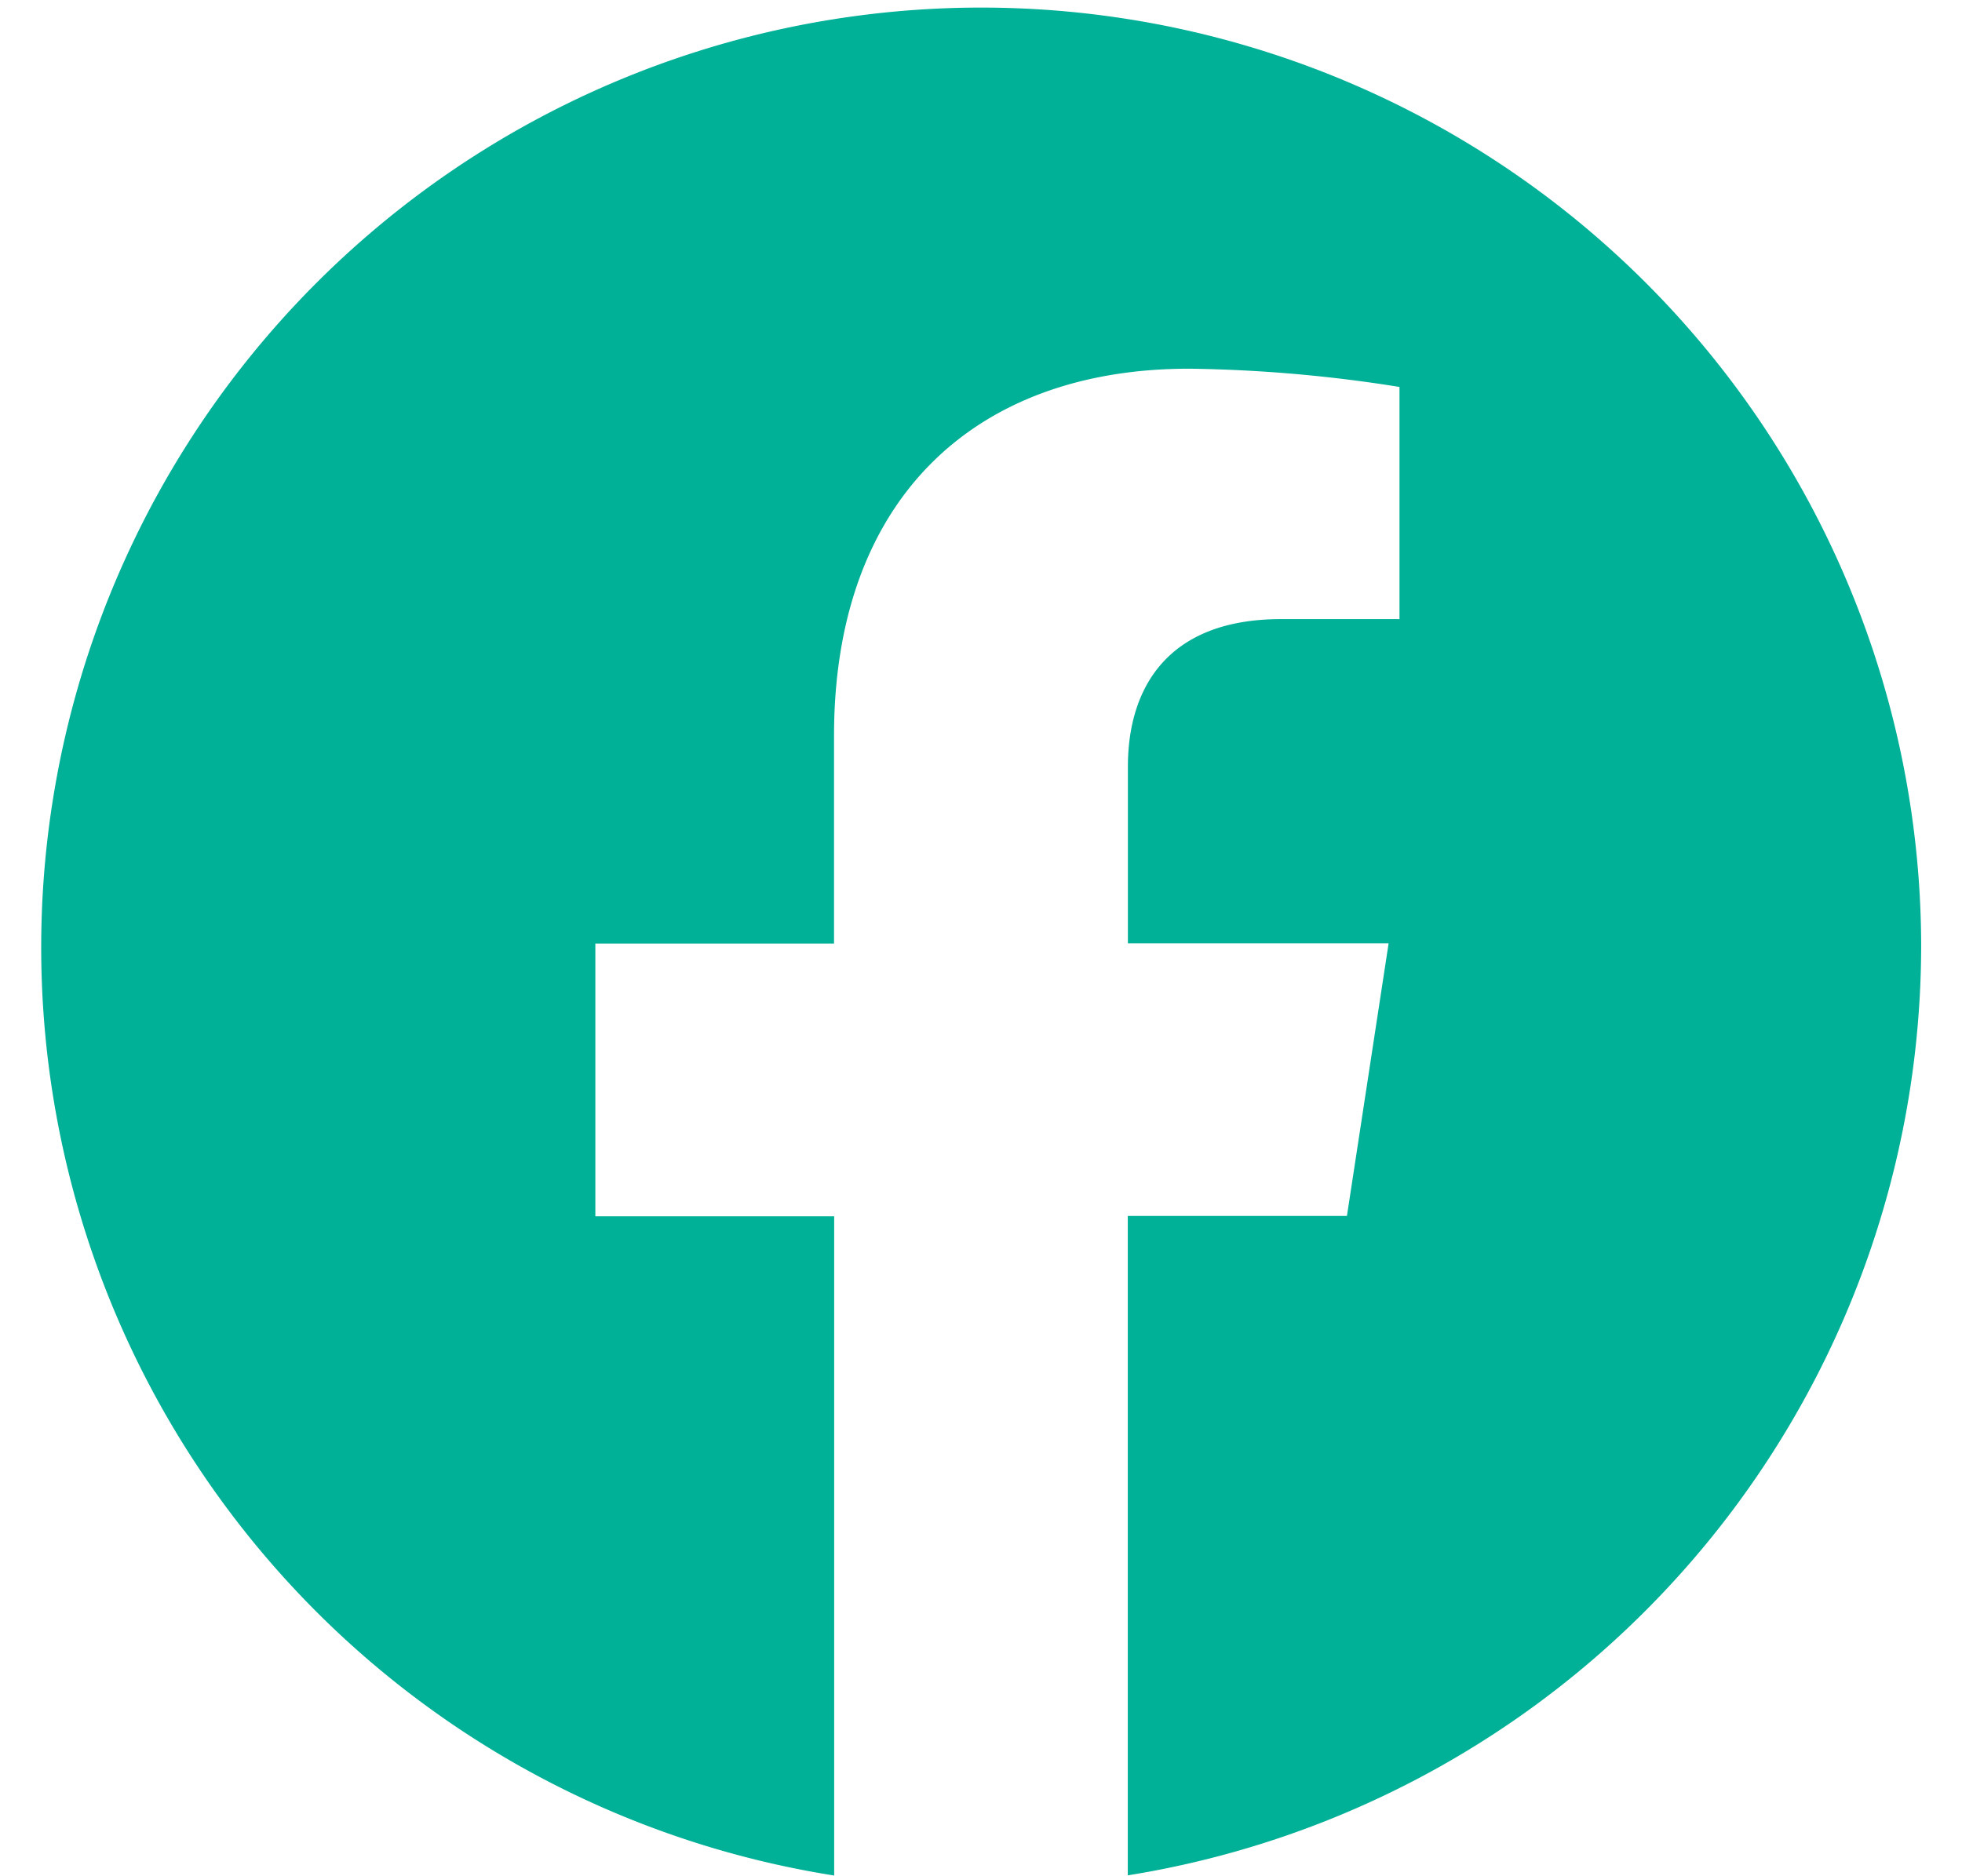 <svg id="レイヤー_1" data-name="レイヤー 1" xmlns="http://www.w3.org/2000/svg" width="53.718" height="51.375" viewBox="0 0 53.718 51.375"><defs><style>.cls-1{fill:#00b097;fill-rule:evenodd;}</style></defs><path id="ico_sns_fb.svg" data-name="ico sns fb.svg" class="cls-1" d="M52.6,25.84A25.736,25.736,0,1,0,22.839,51.363V33.309H16.3V25.84h6.535V20.149c0-6.475,3.842-10.052,9.721-10.052a39.287,39.287,0,0,1,5.761.5v6.358H35.075c-3.2,0-4.194,1.991-4.194,4.034v4.846h7.138L36.878,33.3h-6V51.358A25.811,25.811,0,0,0,52.6,25.84Z"/></svg>